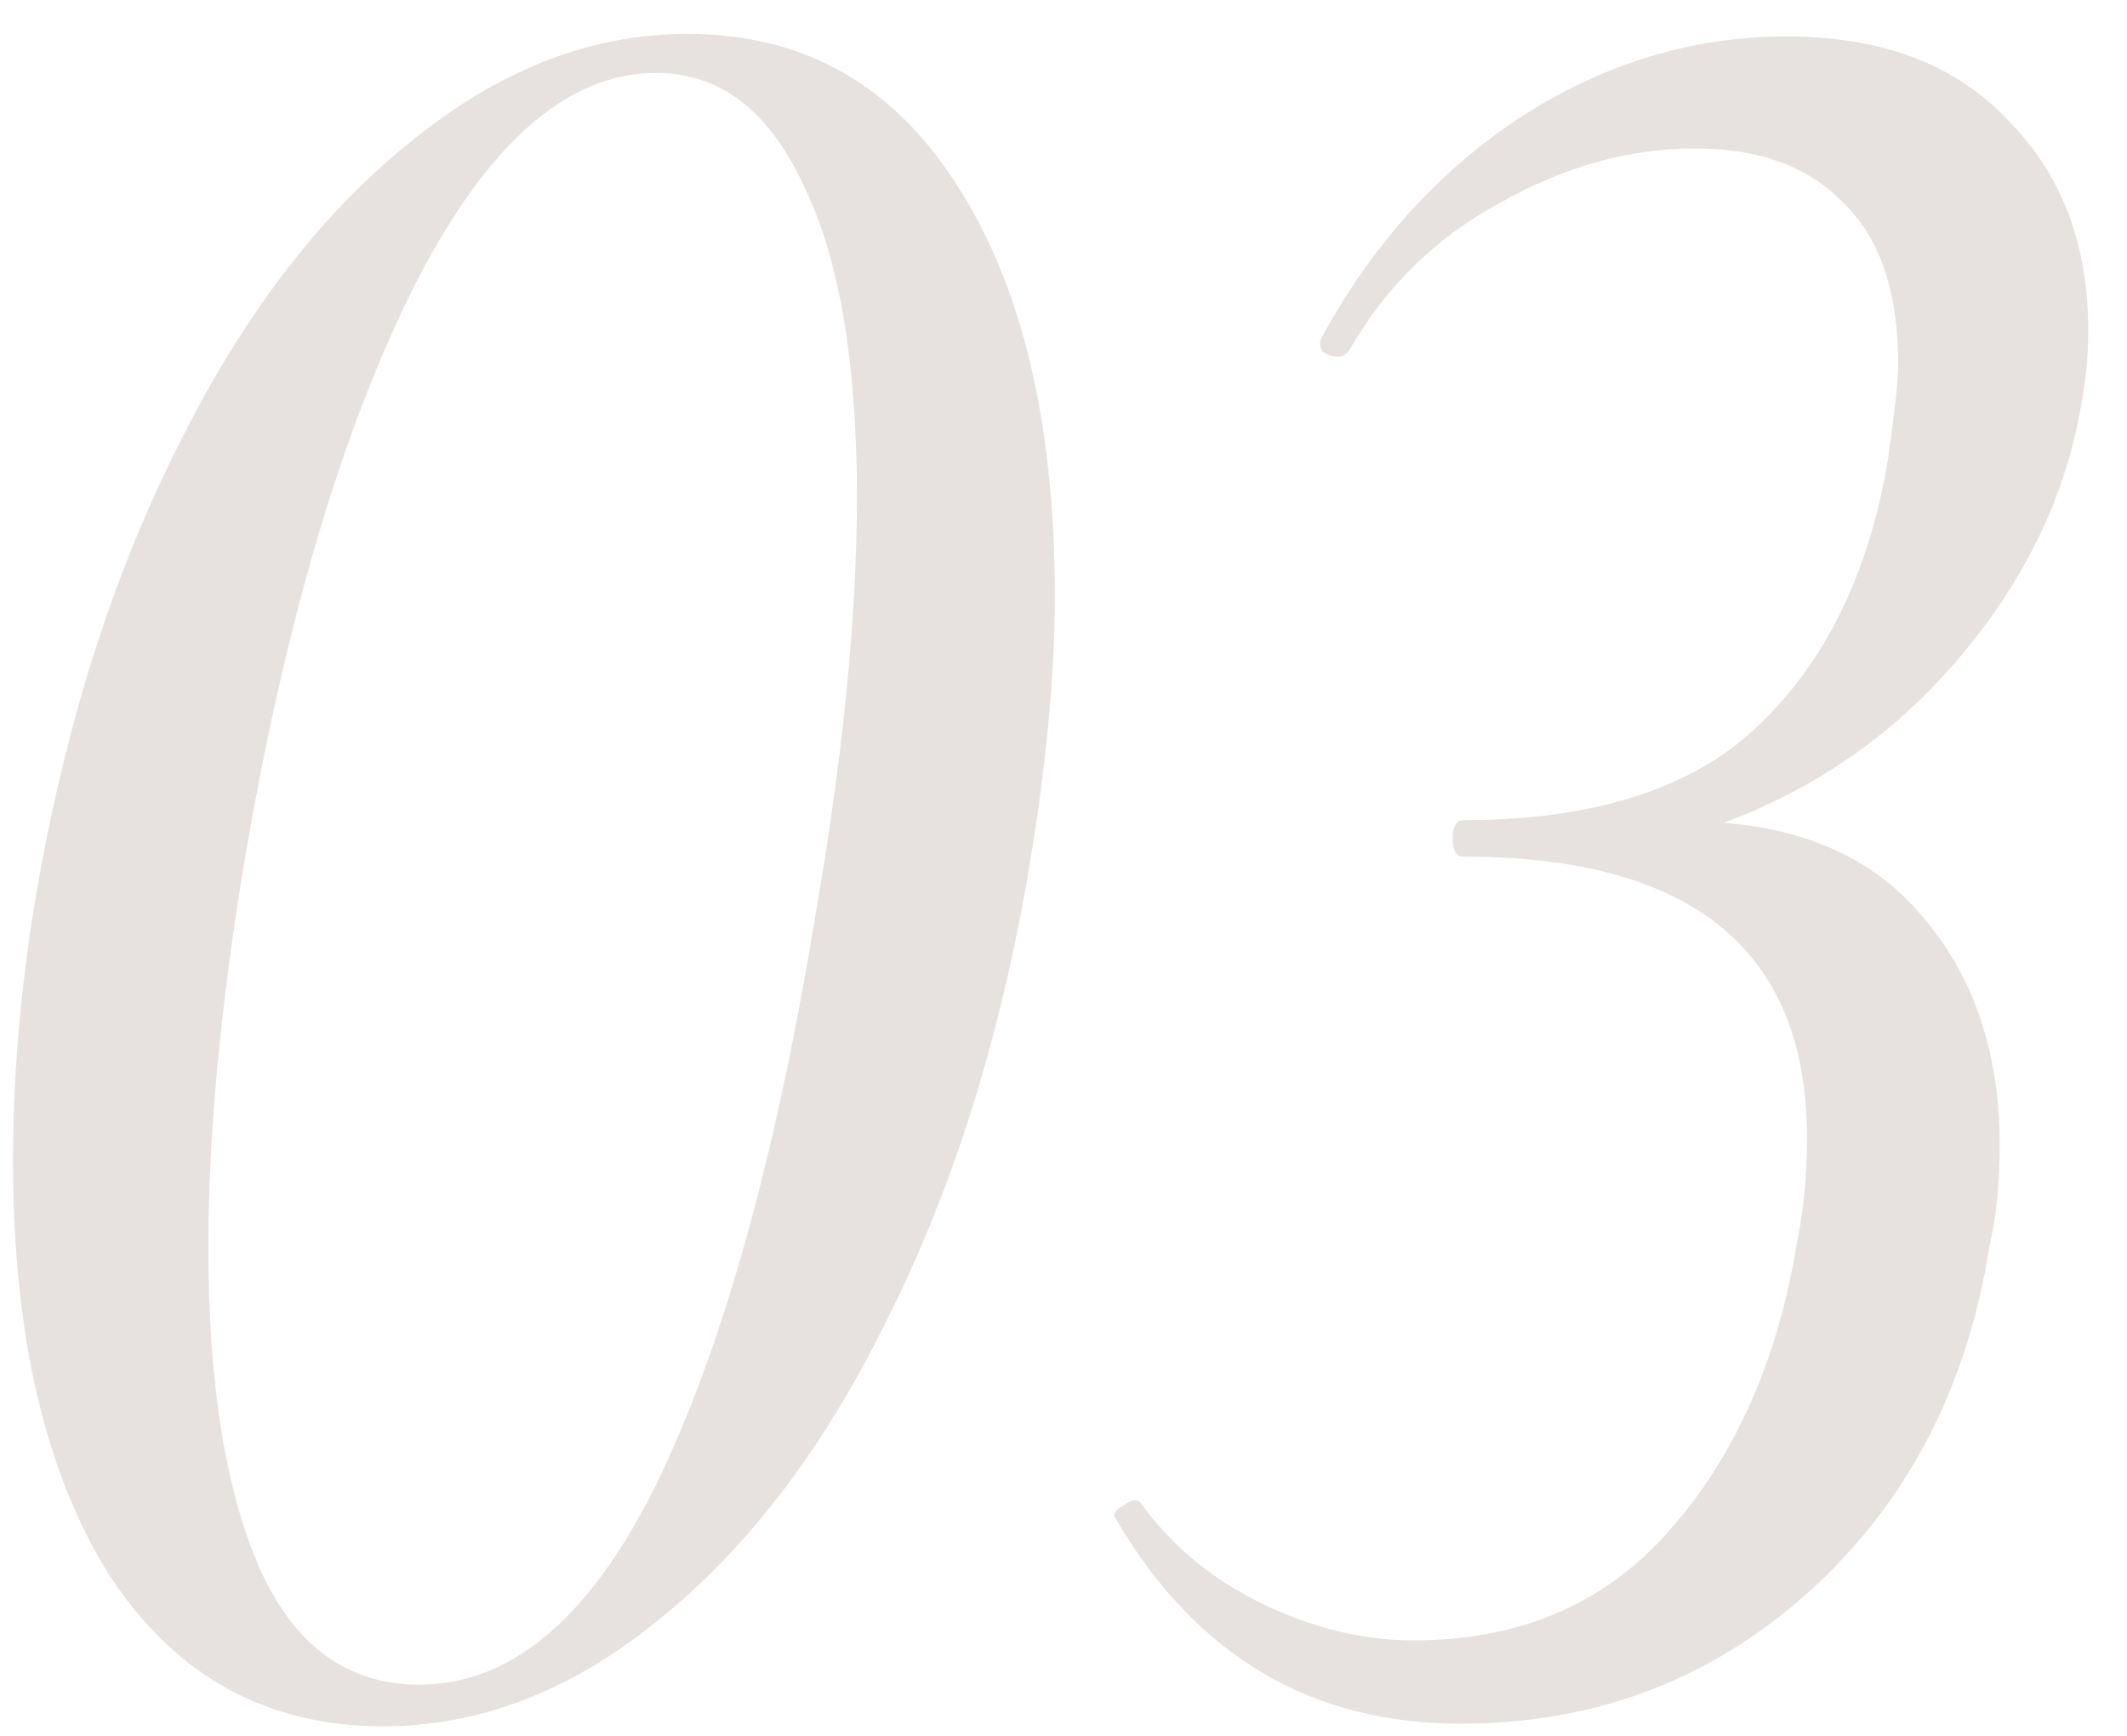 <?xml version="1.0" encoding="UTF-8"?> <svg xmlns="http://www.w3.org/2000/svg" width="49" height="40" viewBox="0 0 49 40" fill="none"> <path d="M8.82 39.78C6.14 39.78 4.04 38.62 2.52 36.3C1.04 33.94 0.3 30.76 0.3 26.76C0.3 24.64 0.5 22.46 0.9 20.22C1.58 16.46 2.66 13.12 4.14 10.2C5.62 7.24 7.38 4.94 9.42 3.3C11.46 1.62 13.6 0.78 15.84 0.78C18.52 0.78 20.6 1.96 22.08 4.32C23.56 6.64 24.3 9.78 24.3 13.74C24.3 15.66 24.08 17.88 23.64 20.4C22.96 24.2 21.88 27.56 20.4 30.48C18.96 33.4 17.22 35.68 15.18 37.32C13.18 38.96 11.06 39.78 8.82 39.78ZM9.66 38.82C11.78 38.82 13.6 37.28 15.12 34.2C16.64 31.08 17.86 26.72 18.78 21.12C19.42 17.44 19.74 14.22 19.74 11.46C19.74 8.3 19.32 5.88 18.48 4.2C17.68 2.52 16.56 1.68 15.12 1.68C13.04 1.68 11.16 3.36 9.48 6.72C7.84 10.04 6.56 14.4 5.64 19.8C5.08 23.16 4.8 26.14 4.8 28.74C4.8 31.9 5.2 34.38 6 36.18C6.8 37.94 8.02 38.82 9.66 38.82ZM47.928 9.42C47.568 11.46 46.648 13.36 45.168 15.12C43.688 16.88 41.868 18.16 39.708 18.96C41.748 19.12 43.308 19.88 44.388 21.24C45.508 22.6 46.068 24.32 46.068 26.4C46.068 27.28 45.988 28.06 45.828 28.74C45.308 32.02 43.908 34.68 41.628 36.72C39.388 38.72 36.728 39.72 33.648 39.72C30.208 39.72 27.568 38.16 25.728 35.04L25.668 34.92C25.668 34.84 25.748 34.76 25.908 34.68C26.068 34.56 26.188 34.54 26.268 34.62C26.988 35.62 27.928 36.4 29.088 36.96C30.248 37.52 31.408 37.8 32.568 37.8C35.008 37.8 36.968 36.96 38.448 35.28C39.968 33.56 40.948 31.36 41.388 28.68C41.548 27.92 41.628 27.1 41.628 26.22C41.628 21.9 38.988 19.74 33.708 19.74C33.548 19.74 33.468 19.6 33.468 19.32C33.468 19.04 33.548 18.9 33.708 18.9C36.708 18.9 38.968 18.18 40.488 16.74C42.048 15.26 43.048 13.22 43.488 10.62C43.648 9.5 43.728 8.76 43.728 8.4C43.728 6.72 43.308 5.48 42.468 4.68C41.668 3.84 40.528 3.42 39.048 3.42C37.528 3.42 36.028 3.84 34.548 4.68C33.068 5.48 31.908 6.62 31.068 8.1C30.988 8.18 30.908 8.22 30.828 8.22C30.708 8.22 30.588 8.18 30.468 8.1C30.388 7.98 30.388 7.86 30.468 7.74C31.628 5.62 33.148 3.94 35.028 2.7C36.948 1.46 38.988 0.84 41.148 0.84C43.348 0.84 45.048 1.48 46.248 2.76C47.488 4 48.108 5.62 48.108 7.62C48.108 8.22 48.048 8.82 47.928 9.42Z" fill="#60412A" fill-opacity="0.15"></path> </svg> 